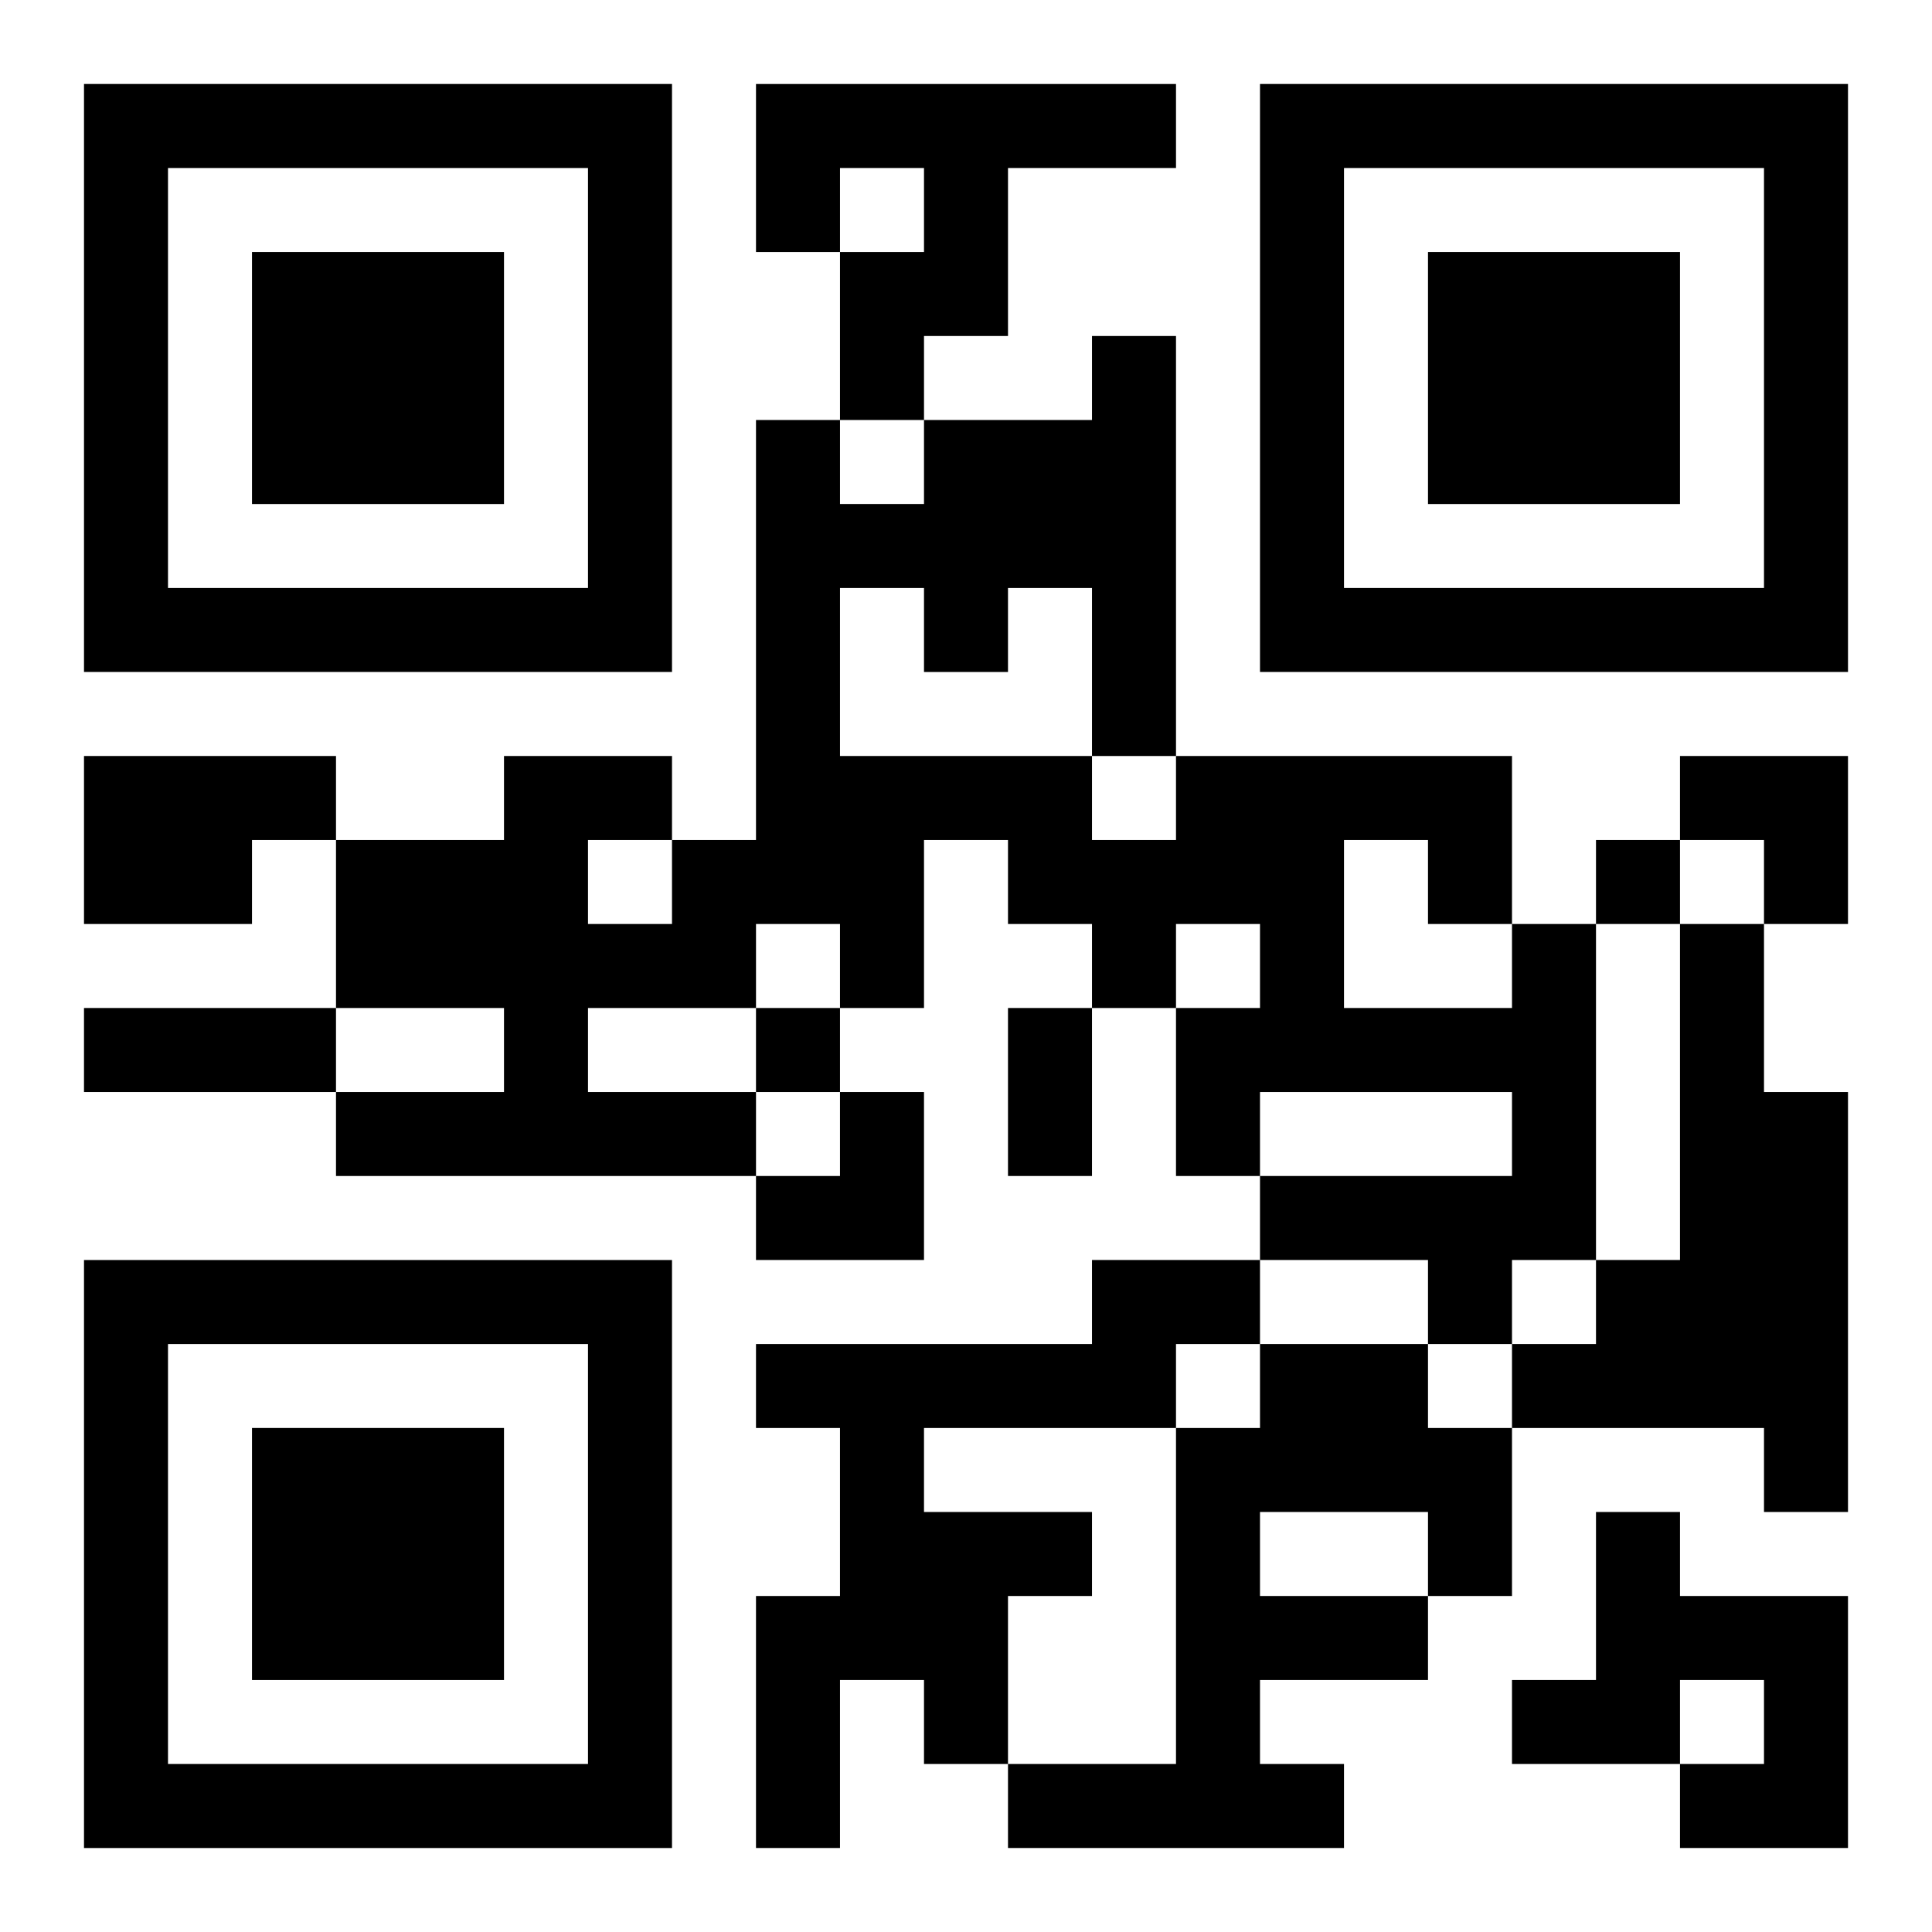 <?xml version="1.0" encoding="UTF-8"?>
<svg width="250" height="250" baseProfile="full" version="1.1" viewBox="-1 -1 23 23" xmlns="http://www.w3.org/2000/svg" xmlns:xlink="http://www.w3.org/1999/xlink"><symbol id="a"><path d="m0 7v7h7v-7h-7zm1 1h5v5h-5v-5zm1 1v3h3v-3h-3z"/></symbol><use y="-7" xlink:href="#a"/><use y="7" xlink:href="#a"/><use x="14" y="-7" xlink:href="#a"/><path d="m8 0h5v1h-2v2h-1v1h-1v-2h1v-1h-1v1h-1v-2m-8 8h3v1h-1v1h-2v-2m17 2h1v4h-1v1h-1v-1h-2v-1h3v-1h-3v1h-1v-2h1v-1h-1v1h-1v-1h-1v-1h-1v2h-1v-1h-1v1h-2v1h2v1h-5v-1h2v-1h-2v-2h2v-1h2v1h1v-5h1v1h1v-1h2v-1h1v5h4v2m-2-1v2h2v-1h-1v-1h-1m-6-3v2h3v1h1v-1h-1v-2h-1v1h-1v-1h-1m-3 3v1h1v-1h-1m13 1h1v2h1v5h-1v-1h-3v-1h1v-1h1v-4m-7 4h2v1h-1v1h-3v1h2v1h-1v2h-1v-1h-1v2h-1v-3h1v-2h-1v-1h4v-1m2 1h2v1h1v2h-1v1h-2v1h1v1h-4v-1h2v-4h1v-1m0 2v1h2v-1h-2m4 0h1v1h2v3h-2v-1h1v-1h-1v1h-2v-1h1v-2m0-8v1h1v-1h-1m-10 2v1h1v-1h-1m-8 0h3v1h-3v-1m11 0h1v2h-1v-2m8-3h2v2h-1v-1h-1zm-11 4m1 0h1v2h-2v-1h1z"/></svg>
